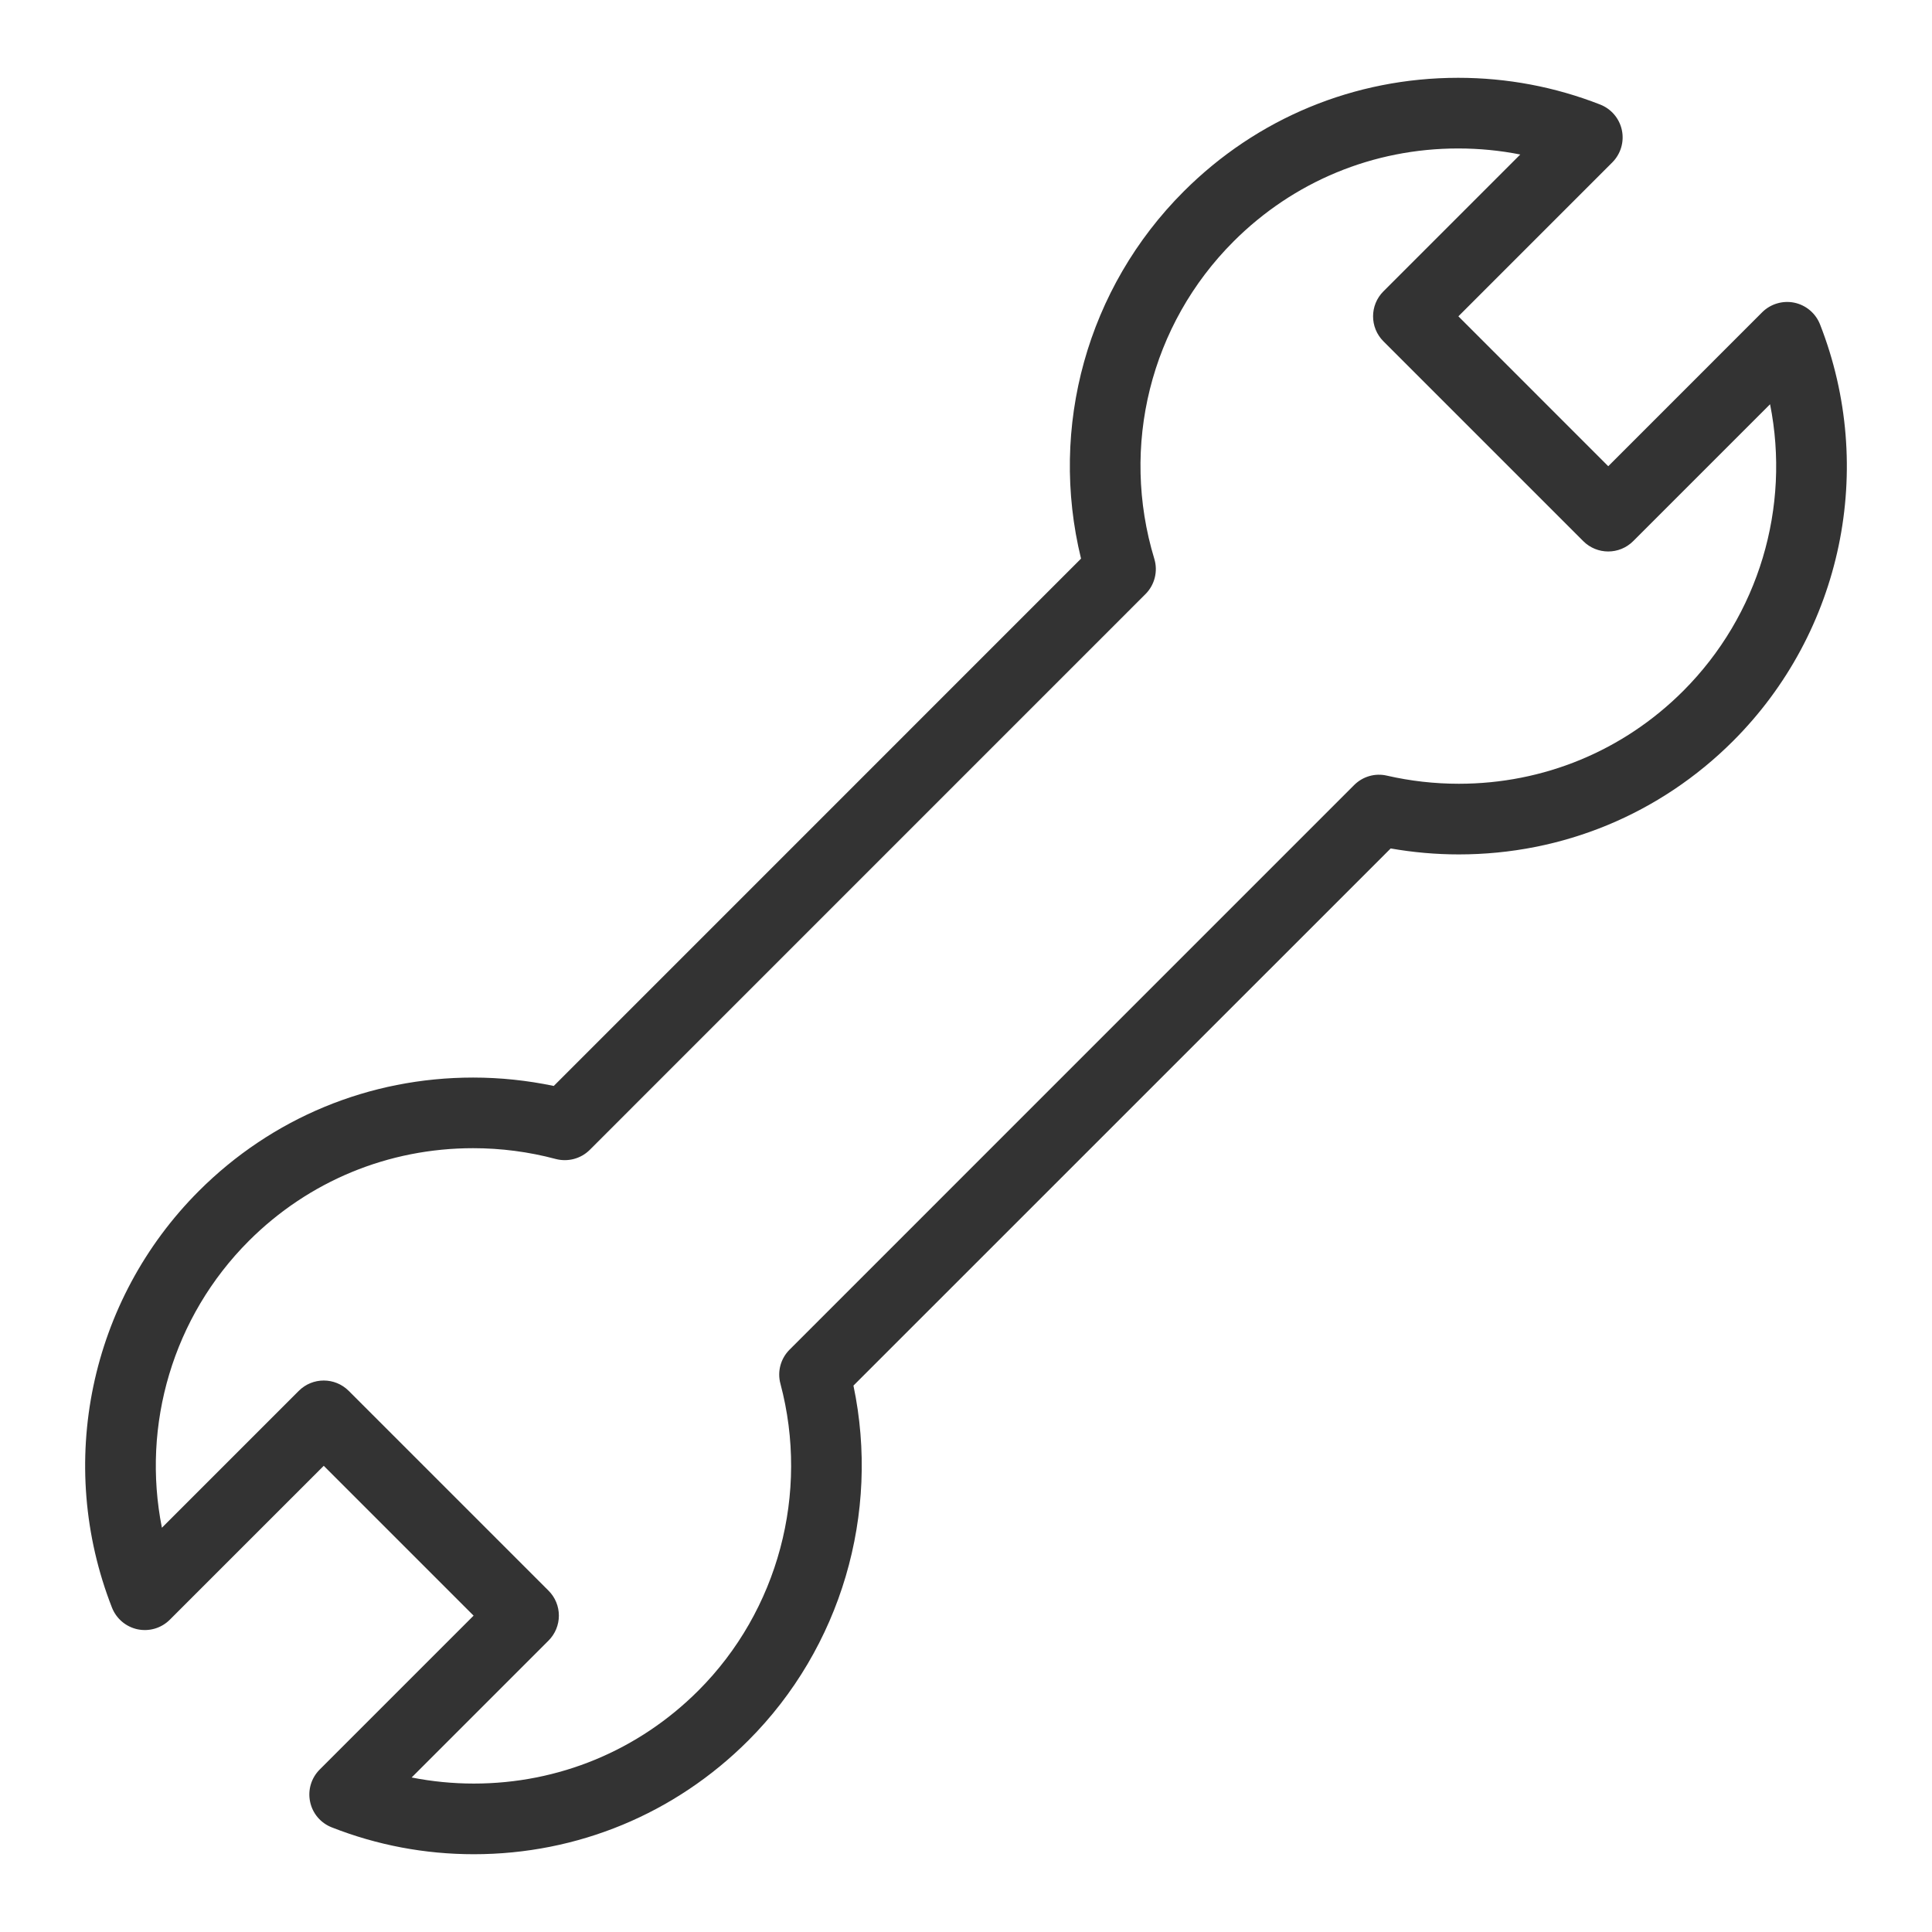 <?xml version="1.0" encoding="utf-8"?>
<!-- Generator: Adobe Illustrator 16.0.0, SVG Export Plug-In . SVG Version: 6.00 Build 0)  -->
<!DOCTYPE svg PUBLIC "-//W3C//DTD SVG 1.1//EN" "http://www.w3.org/Graphics/SVG/1.1/DTD/svg11.dtd">
<svg version="1.1" id="레이어_1" xmlns="http://www.w3.org/2000/svg" xmlns:xlink="http://www.w3.org/1999/xlink" x="0px"
	 y="0px" width="70px" height="70px" viewBox="0 0 70 70" enable-background="new 0 0 70 70" xml:space="preserve">
<g>
	<path fill="#333333" d="M17.167,67.182c-1.771,0-3.503-0.327-5.146-0.973c-0.402-0.157-0.699-0.505-0.786-0.93
		c-0.088-0.422,0.042-0.859,0.348-1.165l5.576-5.576l-5.429-5.429l-5.577,5.576c-0.305,0.305-0.741,0.436-1.167,0.348
		c-0.423-0.089-0.771-0.385-0.929-0.786C2.015,53.034,3.25,47.109,7.204,43.153c2.652-2.651,6.181-4.111,9.938-4.111
		c0.982,0,1.962,0.103,2.922,0.304L39.168,20.24C38,15.468,39.39,10.433,42.887,6.937c2.655-2.656,6.188-4.118,9.945-4.118
		c1.771,0,3.502,0.326,5.146,0.969c0.402,0.158,0.698,0.507,0.786,0.93c0.089,0.423-0.043,0.861-0.348,1.167l-5.576,5.576
		l5.43,5.431l5.576-5.577c0.306-0.306,0.749-0.435,1.167-0.348c0.423,0.089,0.771,0.384,0.93,0.786
		c2.042,5.214,0.807,11.138-3.148,15.093c-2.652,2.651-6.182,4.111-9.939,4.111l0,0c-0.827,0-1.654-0.073-2.469-0.216L30.922,50.203
		c0.975,4.636-0.451,9.502-3.81,12.859C24.457,65.717,20.925,67.182,17.167,67.182z M14.914,64.402
		c0.738,0.145,1.491,0.22,2.253,0.22c3.075,0,5.964-1.197,8.136-3.369c2.891-2.891,4.03-7.151,2.973-11.119
		c-0.119-0.441,0.009-0.911,0.331-1.233l20.454-20.455c0.312-0.313,0.76-0.444,1.19-0.343c0.852,0.195,1.728,0.294,2.603,0.294
		c3.074,0,5.961-1.193,8.13-3.361c2.748-2.748,3.892-6.659,3.149-10.389l-4.959,4.959c-0.5,0.5-1.31,0.5-1.81,0l-7.24-7.24
		c-0.5-0.5-0.5-1.31,0-1.81l4.958-4.958c-0.737-0.146-1.49-0.219-2.251-0.219c-3.074,0-5.964,1.196-8.136,3.368
		c-3.013,3.011-4.112,7.418-2.872,11.501c0.137,0.452,0.014,0.943-0.32,1.277L21.369,41.661c-0.323,0.322-0.794,0.447-1.235,0.331
		c-0.975-0.26-1.981-0.391-2.992-0.391c-3.073,0-5.96,1.194-8.128,3.361c-2.747,2.75-3.889,6.66-3.148,10.391l4.959-4.959
		c0.5-0.5,1.31-0.5,1.81,0l7.239,7.239c0.24,0.239,0.375,0.564,0.375,0.904c0,0.339-0.135,0.665-0.375,0.905L14.914,64.402z"/>
</g>
</svg>
